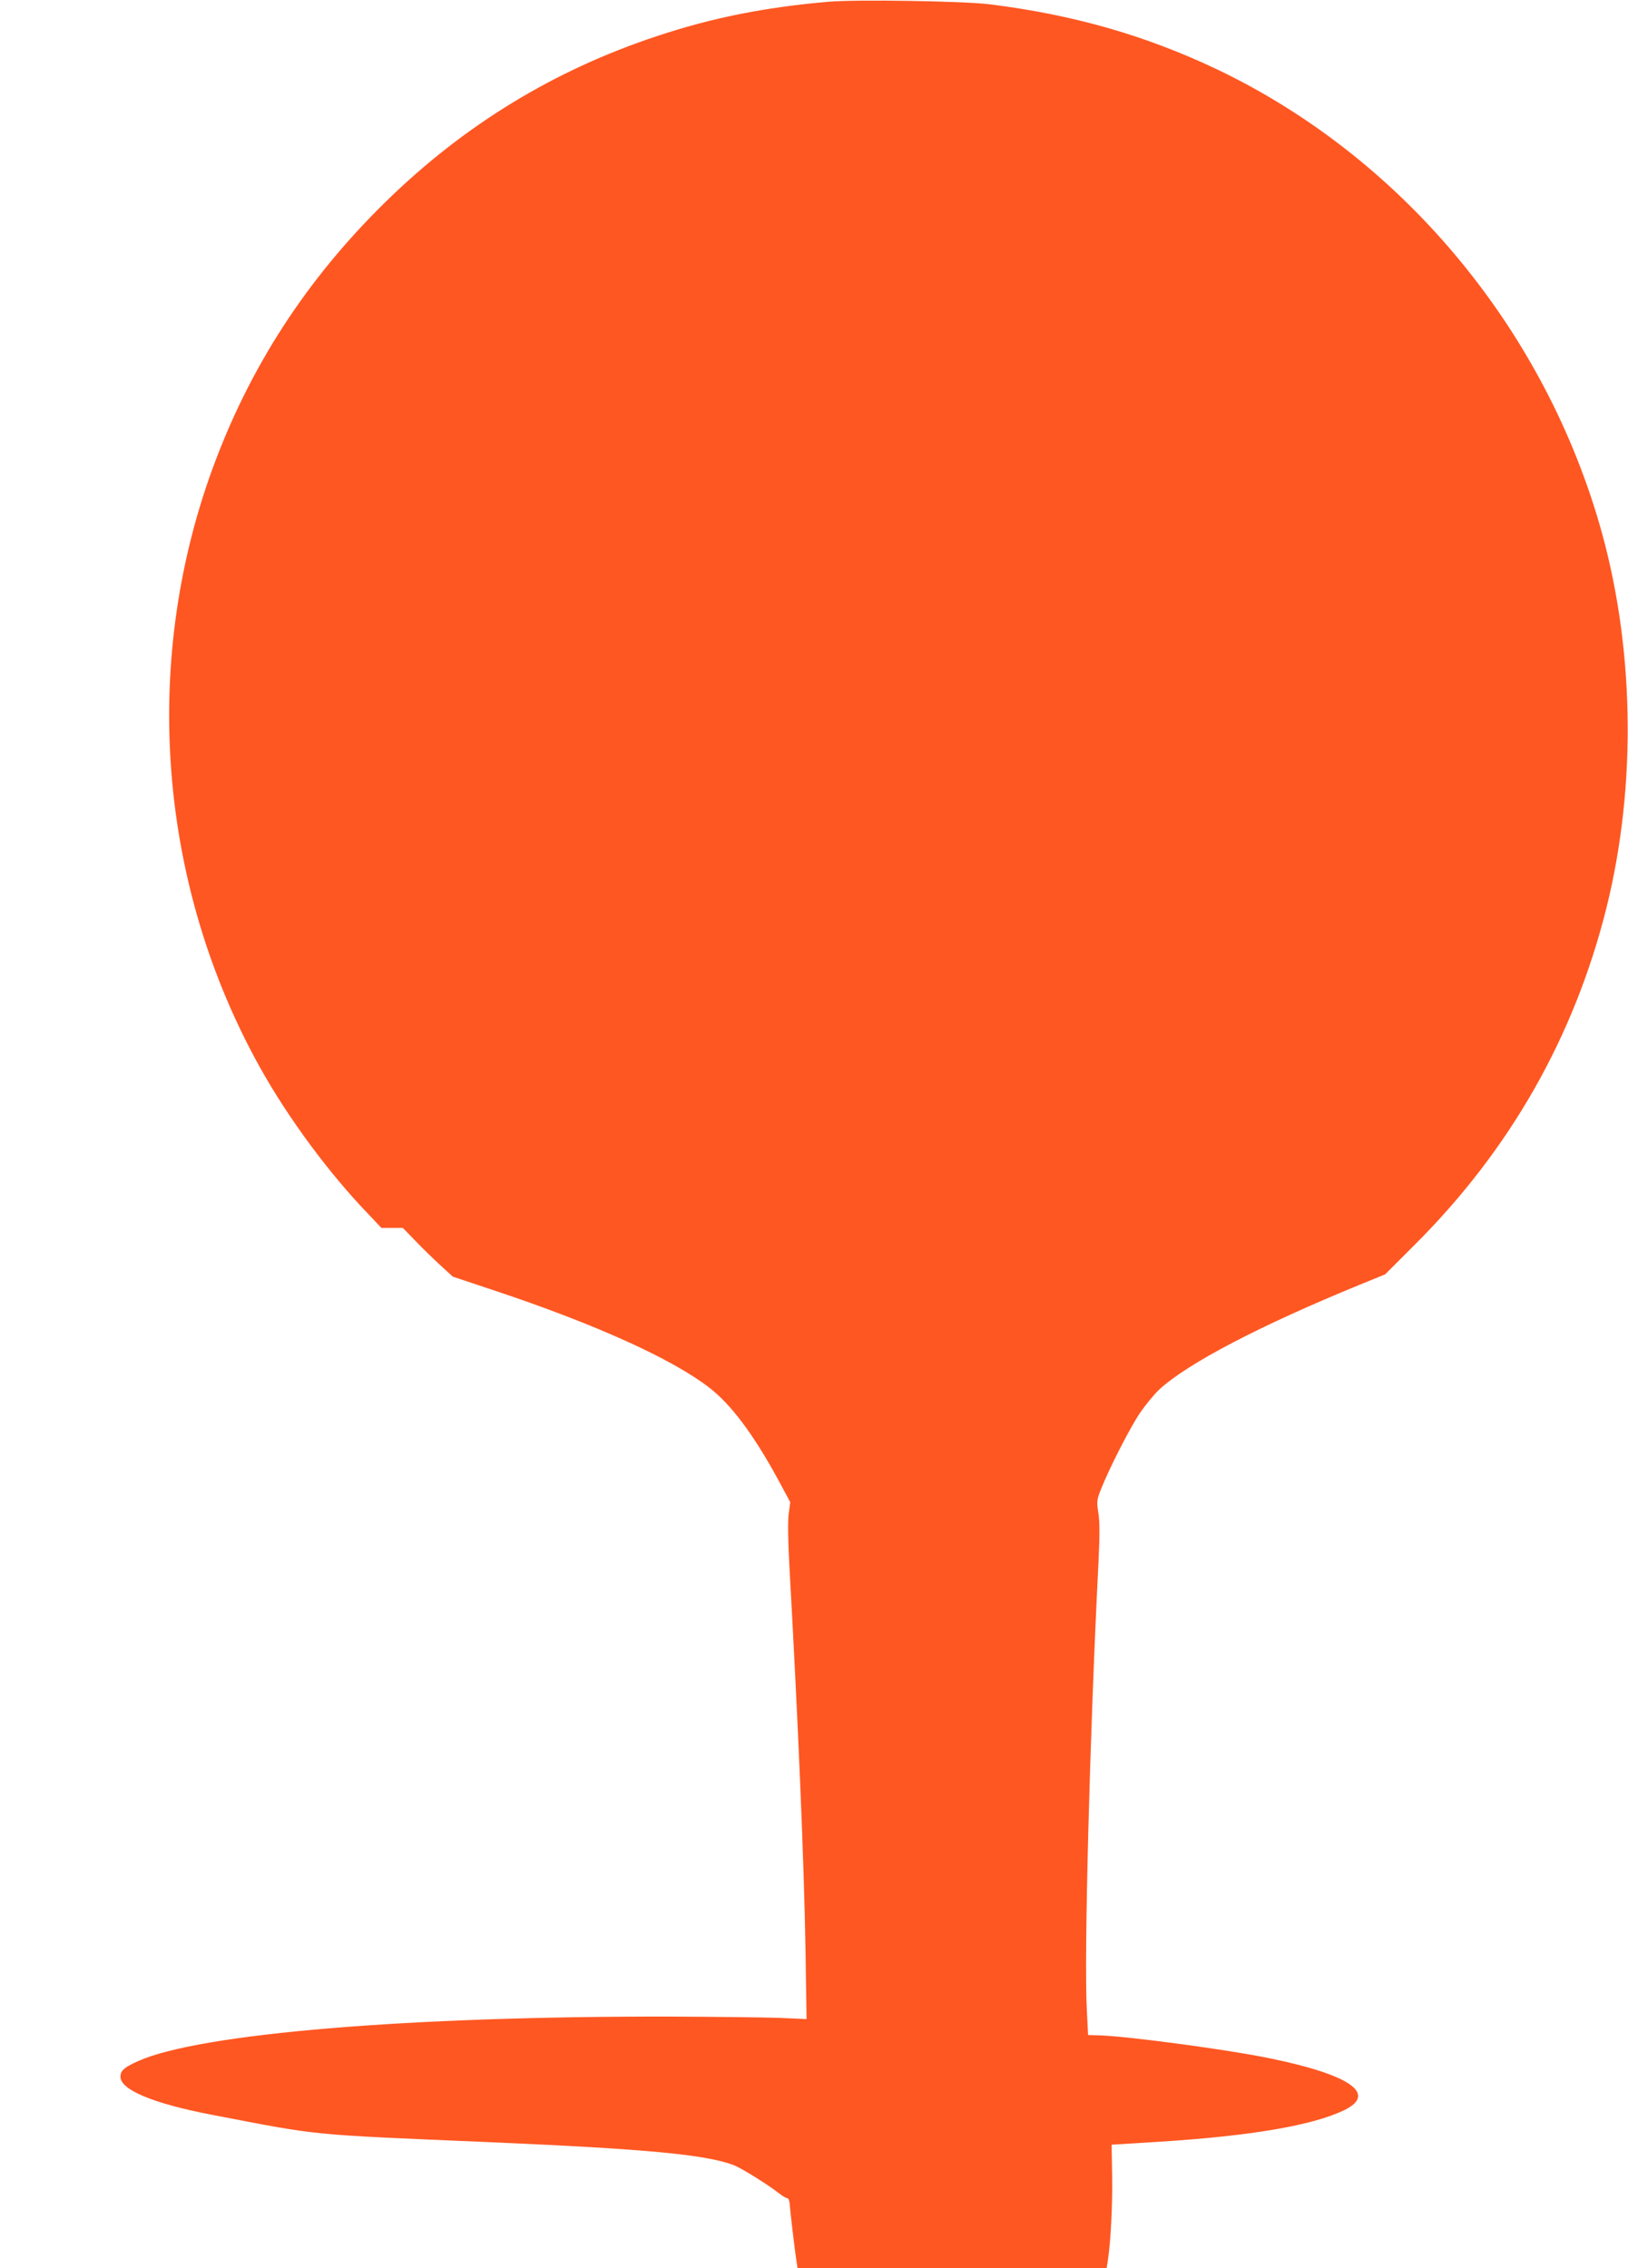 <?xml version="1.0" standalone="no"?>
<!DOCTYPE svg PUBLIC "-//W3C//DTD SVG 20010904//EN"
 "http://www.w3.org/TR/2001/REC-SVG-20010904/DTD/svg10.dtd">
<svg version="1.0" xmlns="http://www.w3.org/2000/svg"
 width="919pt" height="1280pt" viewBox="0 0 919 1280"
 preserveAspectRatio="xMidYMid meet">
<g transform="translate(0,1280) scale(0.1,-0.1)"
fill="#ff5722" stroke="none">
<path d="M4675 12790 c-358 -31 -659 -91 -970 -195 -579 -192 -1083 -500
-1522 -928 -452 -441 -776 -941 -987 -1522 -399 -1103 -299 -2345 272 -3370
160 -287 390 -598 616 -832 l69 -73 61 0 60 0 71 -73 c38 -40 102 -102 140
-137 l71 -65 249 -83 c559 -187 988 -381 1197 -542 123 -94 249 -262 388 -516
l71 -132 -9 -66 c-5 -43 -4 -148 4 -294 49 -872 83 -1673 91 -2167 l6 -390
-159 7 c-87 3 -361 6 -609 7 -1479 3 -2659 -96 -3005 -251 -80 -36 -100 -54
-100 -89 0 -73 184 -150 510 -213 631 -121 528 -111 1580 -156 882 -38 1214
-70 1371 -129 46 -18 189 -107 259 -161 19 -15 40 -27 45 -26 6 0 11 -15 13
-34 3 -48 32 -288 39 -327 l5 -33 873 0 872 0 6 38 c17 104 28 328 25 484 l-3
174 273 17 c518 33 862 92 1040 178 189 92 33 200 -422 293 -237 49 -798 124
-959 129 l-65 2 -7 145 c-16 299 17 1562 66 2525 7 150 7 230 -1 278 -10 63
-9 72 16 135 46 115 159 338 218 426 31 46 81 107 111 135 163 149 568 360
1132 591 l142 58 164 164 c540 537 903 1176 1085 1903 174 699 159 1495 -43
2180 -329 1119 -1129 2066 -2160 2556 -402 190 -806 306 -1280 365 -151 18
-748 28 -910 14z"/>
</g>
</svg>
